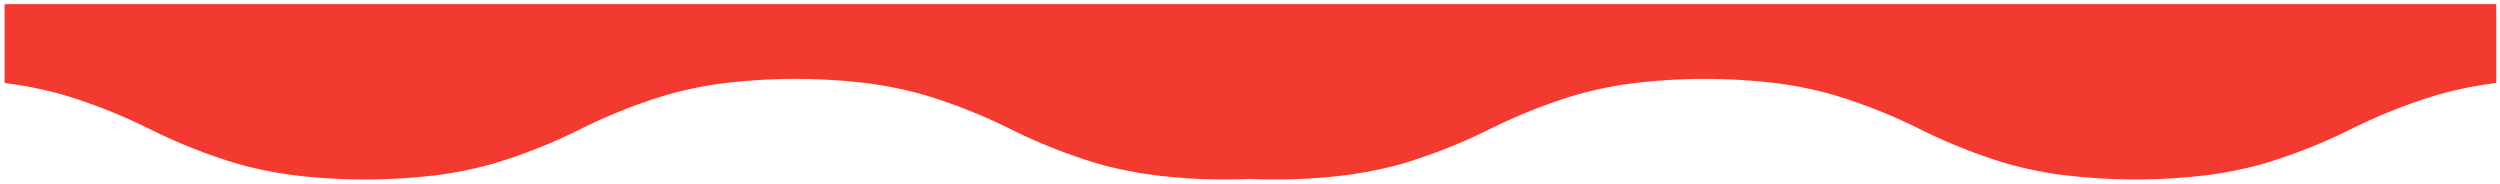 <svg xmlns="http://www.w3.org/2000/svg" width="302" height="22.182" viewBox="0 0 302 22.182"><defs><style>.a{fill:#f23a30;stroke:rgba(0,0,0,0);}</style></defs><path class="a" d="M4331.8,10603.661a48.152,48.152,0,0,1-6.8-1.378,66.089,66.089,0,0,1-10.559-4.176h0a66.186,66.186,0,0,0-10.561-4.178,47.619,47.619,0,0,0-6.8-1.376,71.7,71.7,0,0,0-17.264,0,48.005,48.005,0,0,0-6.8,1.376,66.3,66.3,0,0,0-10.557,4.174l0,0-.005,0a66.307,66.307,0,0,1-10.556,4.173,48.089,48.089,0,0,1-6.8,1.378,66.222,66.222,0,0,1-8.632.522q-1.507,0-2.947-.056-1.44.054-2.948.056a66.219,66.219,0,0,1-8.632-.522,48.089,48.089,0,0,1-6.8-1.378,66.313,66.313,0,0,1-10.556-4.173l0,0,0,0a66.342,66.342,0,0,0-10.556-4.174,47.956,47.956,0,0,0-6.8-1.376,71.692,71.692,0,0,0-17.263,0,47.6,47.6,0,0,0-6.8,1.376,66.167,66.167,0,0,0-10.561,4.178h0a66.04,66.04,0,0,1-10.558,4.176,48.194,48.194,0,0,1-6.8,1.378,71.563,71.563,0,0,1-17.263,0,48.124,48.124,0,0,1-6.8-1.378,65.949,65.949,0,0,1-10.549-4.172l-.012,0a66.264,66.264,0,0,0-10.559-4.178,47.791,47.791,0,0,0-6.806-1.376l-.051-.007-.048-.006c-.017,0-.036,0-.052-.007l-.053-.007V10583h301v9.525l-.053.007c-.017,0-.036.006-.053.007l-.048.006-.05.007a47.688,47.688,0,0,0-6.8,1.376,66.179,66.179,0,0,0-10.561,4.178l-.009,0a66.073,66.073,0,0,1-10.552,4.172,48.089,48.089,0,0,1-6.8,1.378,71.567,71.567,0,0,1-17.264,0Z" transform="translate(-4082.5 -10582.502)"/></svg>